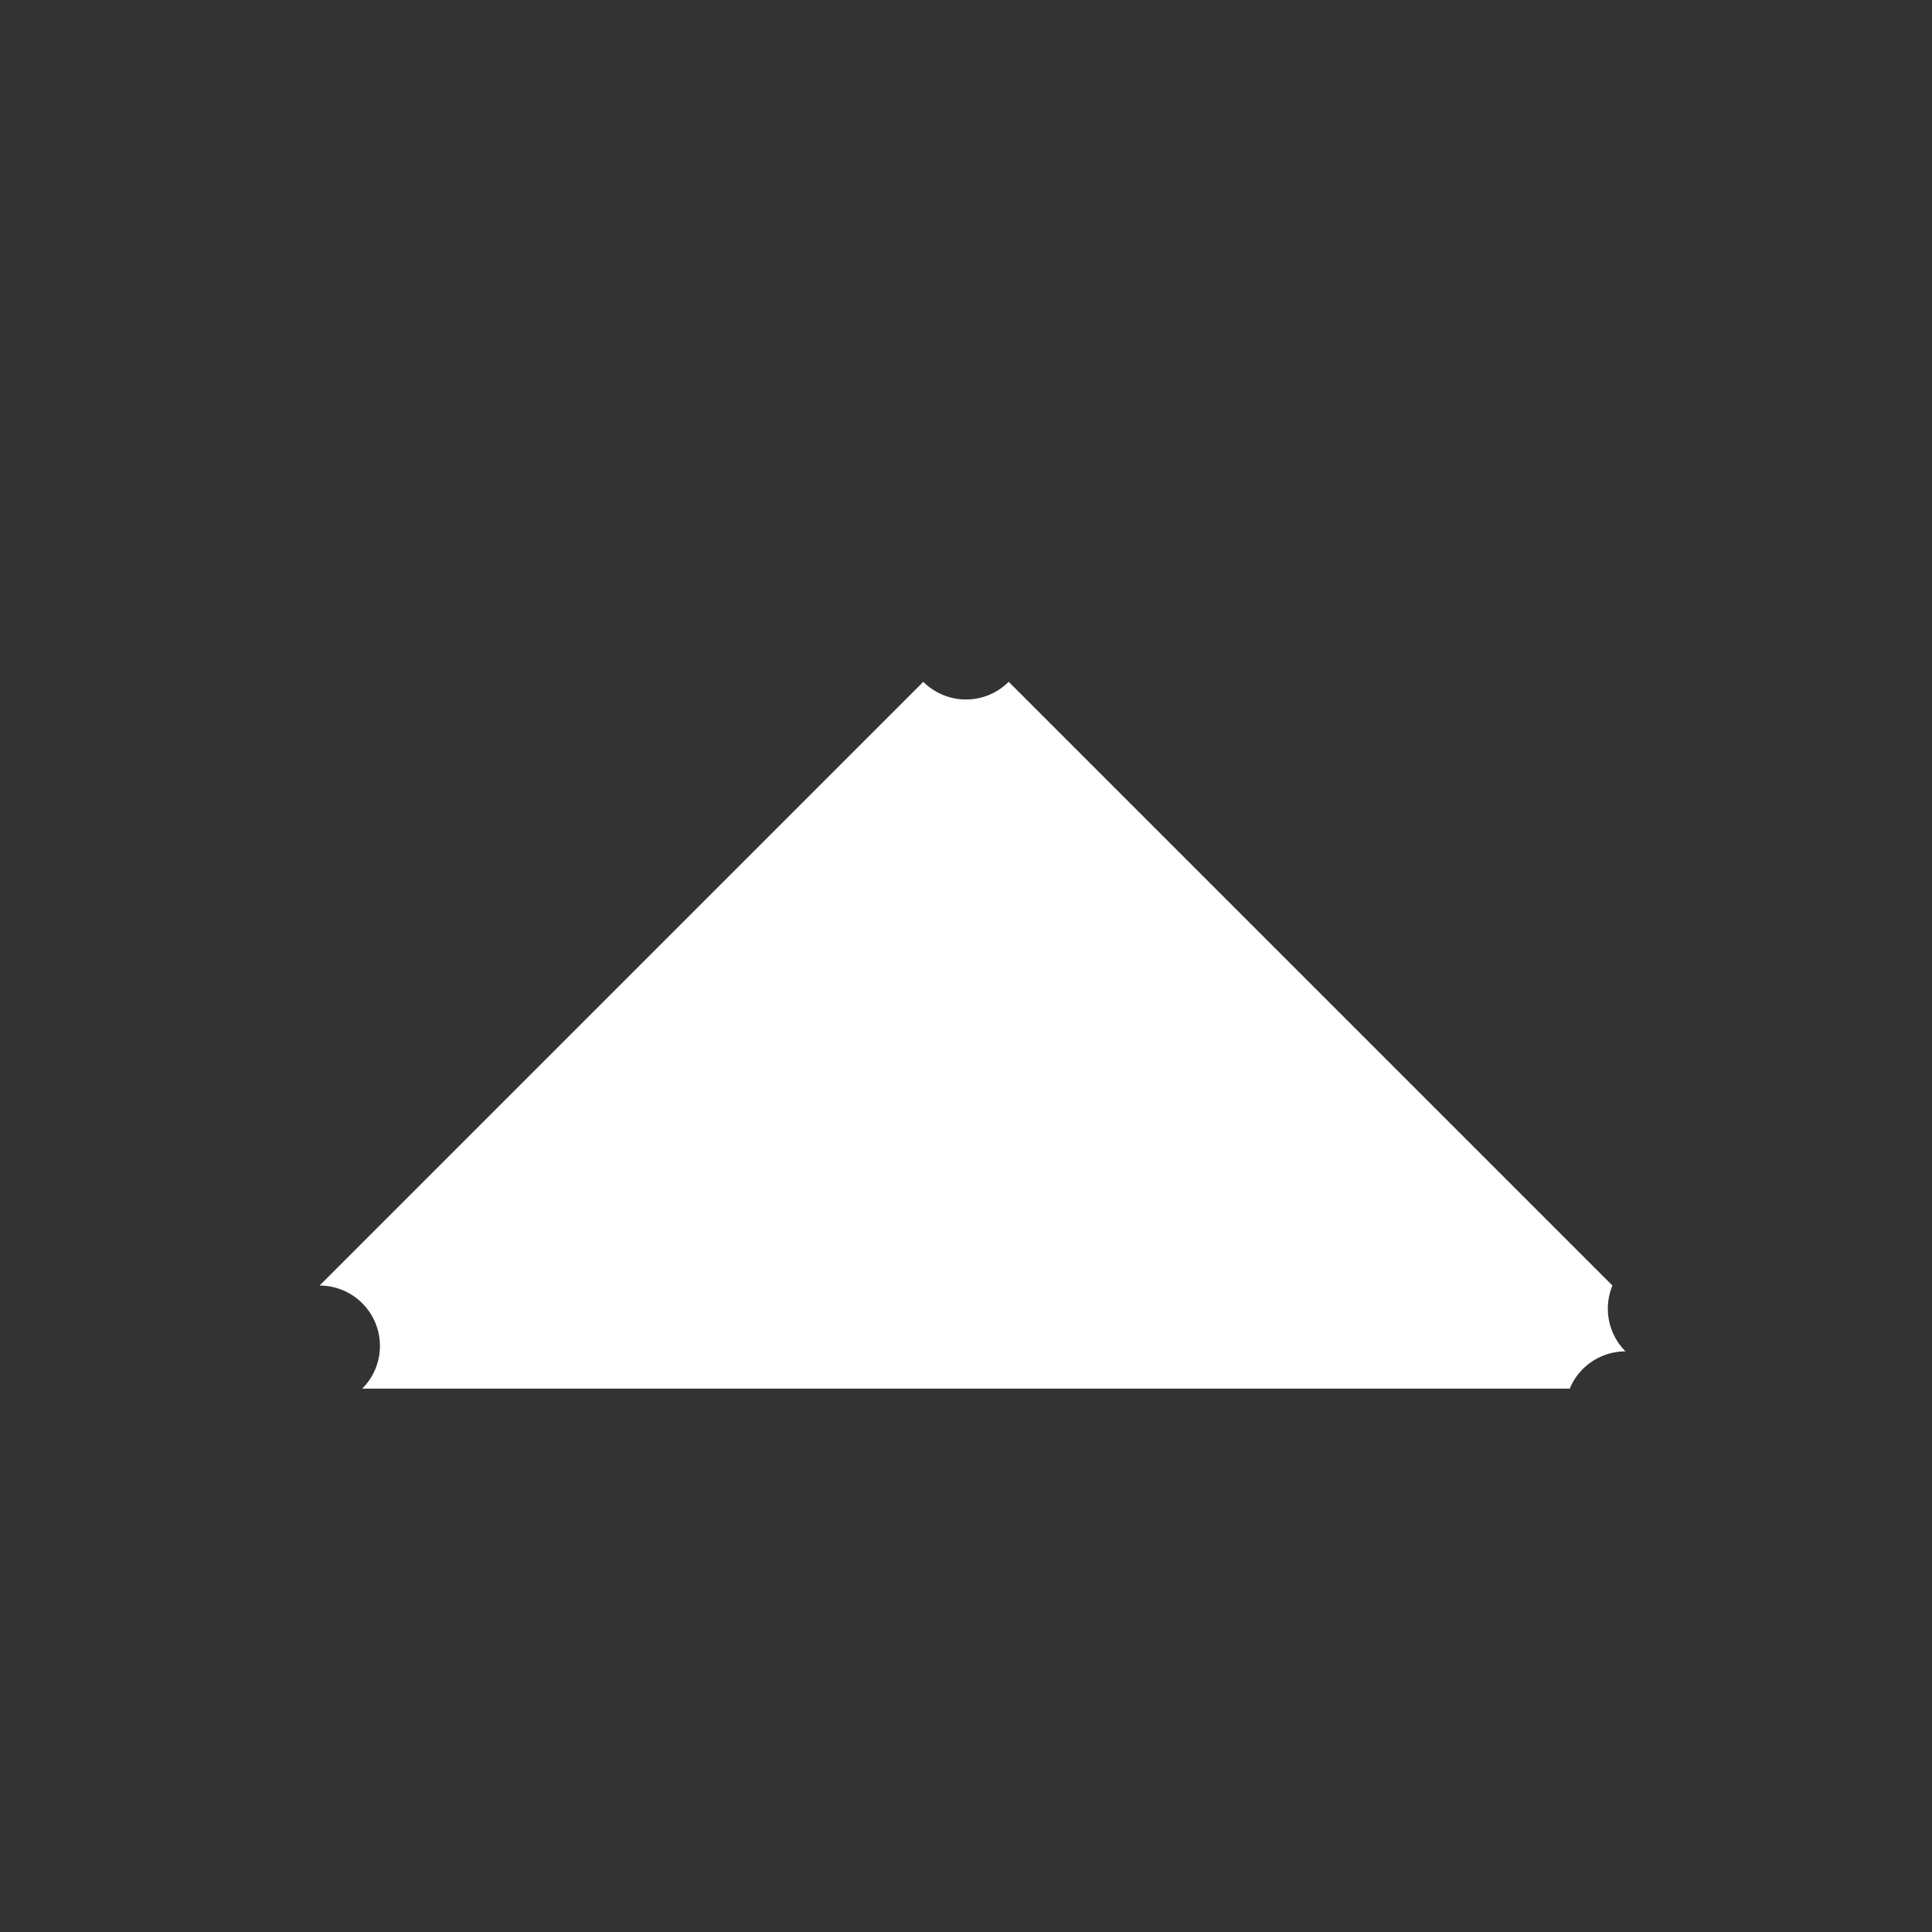 <?xml version="1.0" encoding="UTF-8" standalone="no"?>
<svg
   viewBox="0 0 256 256"
   version="1.1"
   id="svg6"
   sodipodi:docname="caret-down.svg"
   inkscape:version="1.1.1 (3bf5ae0d25, 2021-09-20)"
   xmlns:inkscape="http://www.inkscape.org/namespaces/inkscape"
   xmlns:sodipodi="http://sodipodi.sourceforge.net/DTD/sodipodi-0.dtd"
   xmlns="http://www.w3.org/2000/svg"
   xmlns:svg="http://www.w3.org/2000/svg">
  <rect x="0" y="0" width="256" height="256" fill="#333333" stroke="none"/>
  <defs
     id="defs10" />
  <sodipodi:namedview
     id="namedview8"
     pagecolor="#505050"
     bordercolor="#eeeeee"
     borderopacity="1"
     inkscape:pageshadow="0"
     inkscape:pageopacity="0"
     inkscape:pagecheckerboard="0"
     showgrid="false"
     inkscape:zoom="2.8085938"
     inkscape:cx="127.82197"
     inkscape:cy="127.82197"
     inkscape:window-width="3728"
     inkscape:window-height="2120"
     inkscape:window-x="-12"
     inkscape:window-y="1878"
     inkscape:window-maximized="1"
     inkscape:current-layer="svg6" />
  <rect
     width="256"
     height="256"
     fill="none"
     id="rect2" />
  <path
     d="M 215.391,179.062 A 8,-8 0 0 1 208,184 H 48 a 8,-8 0 0 1 -5.657,-13.657 l 80,-80 a 7.999,-7.999 0 0 1 11.313,0 l 80,80 a 8,-8 0 0 1 1.734,8.719 z"
     id="path4"
     style="fill:#ffffff" />
</svg>
